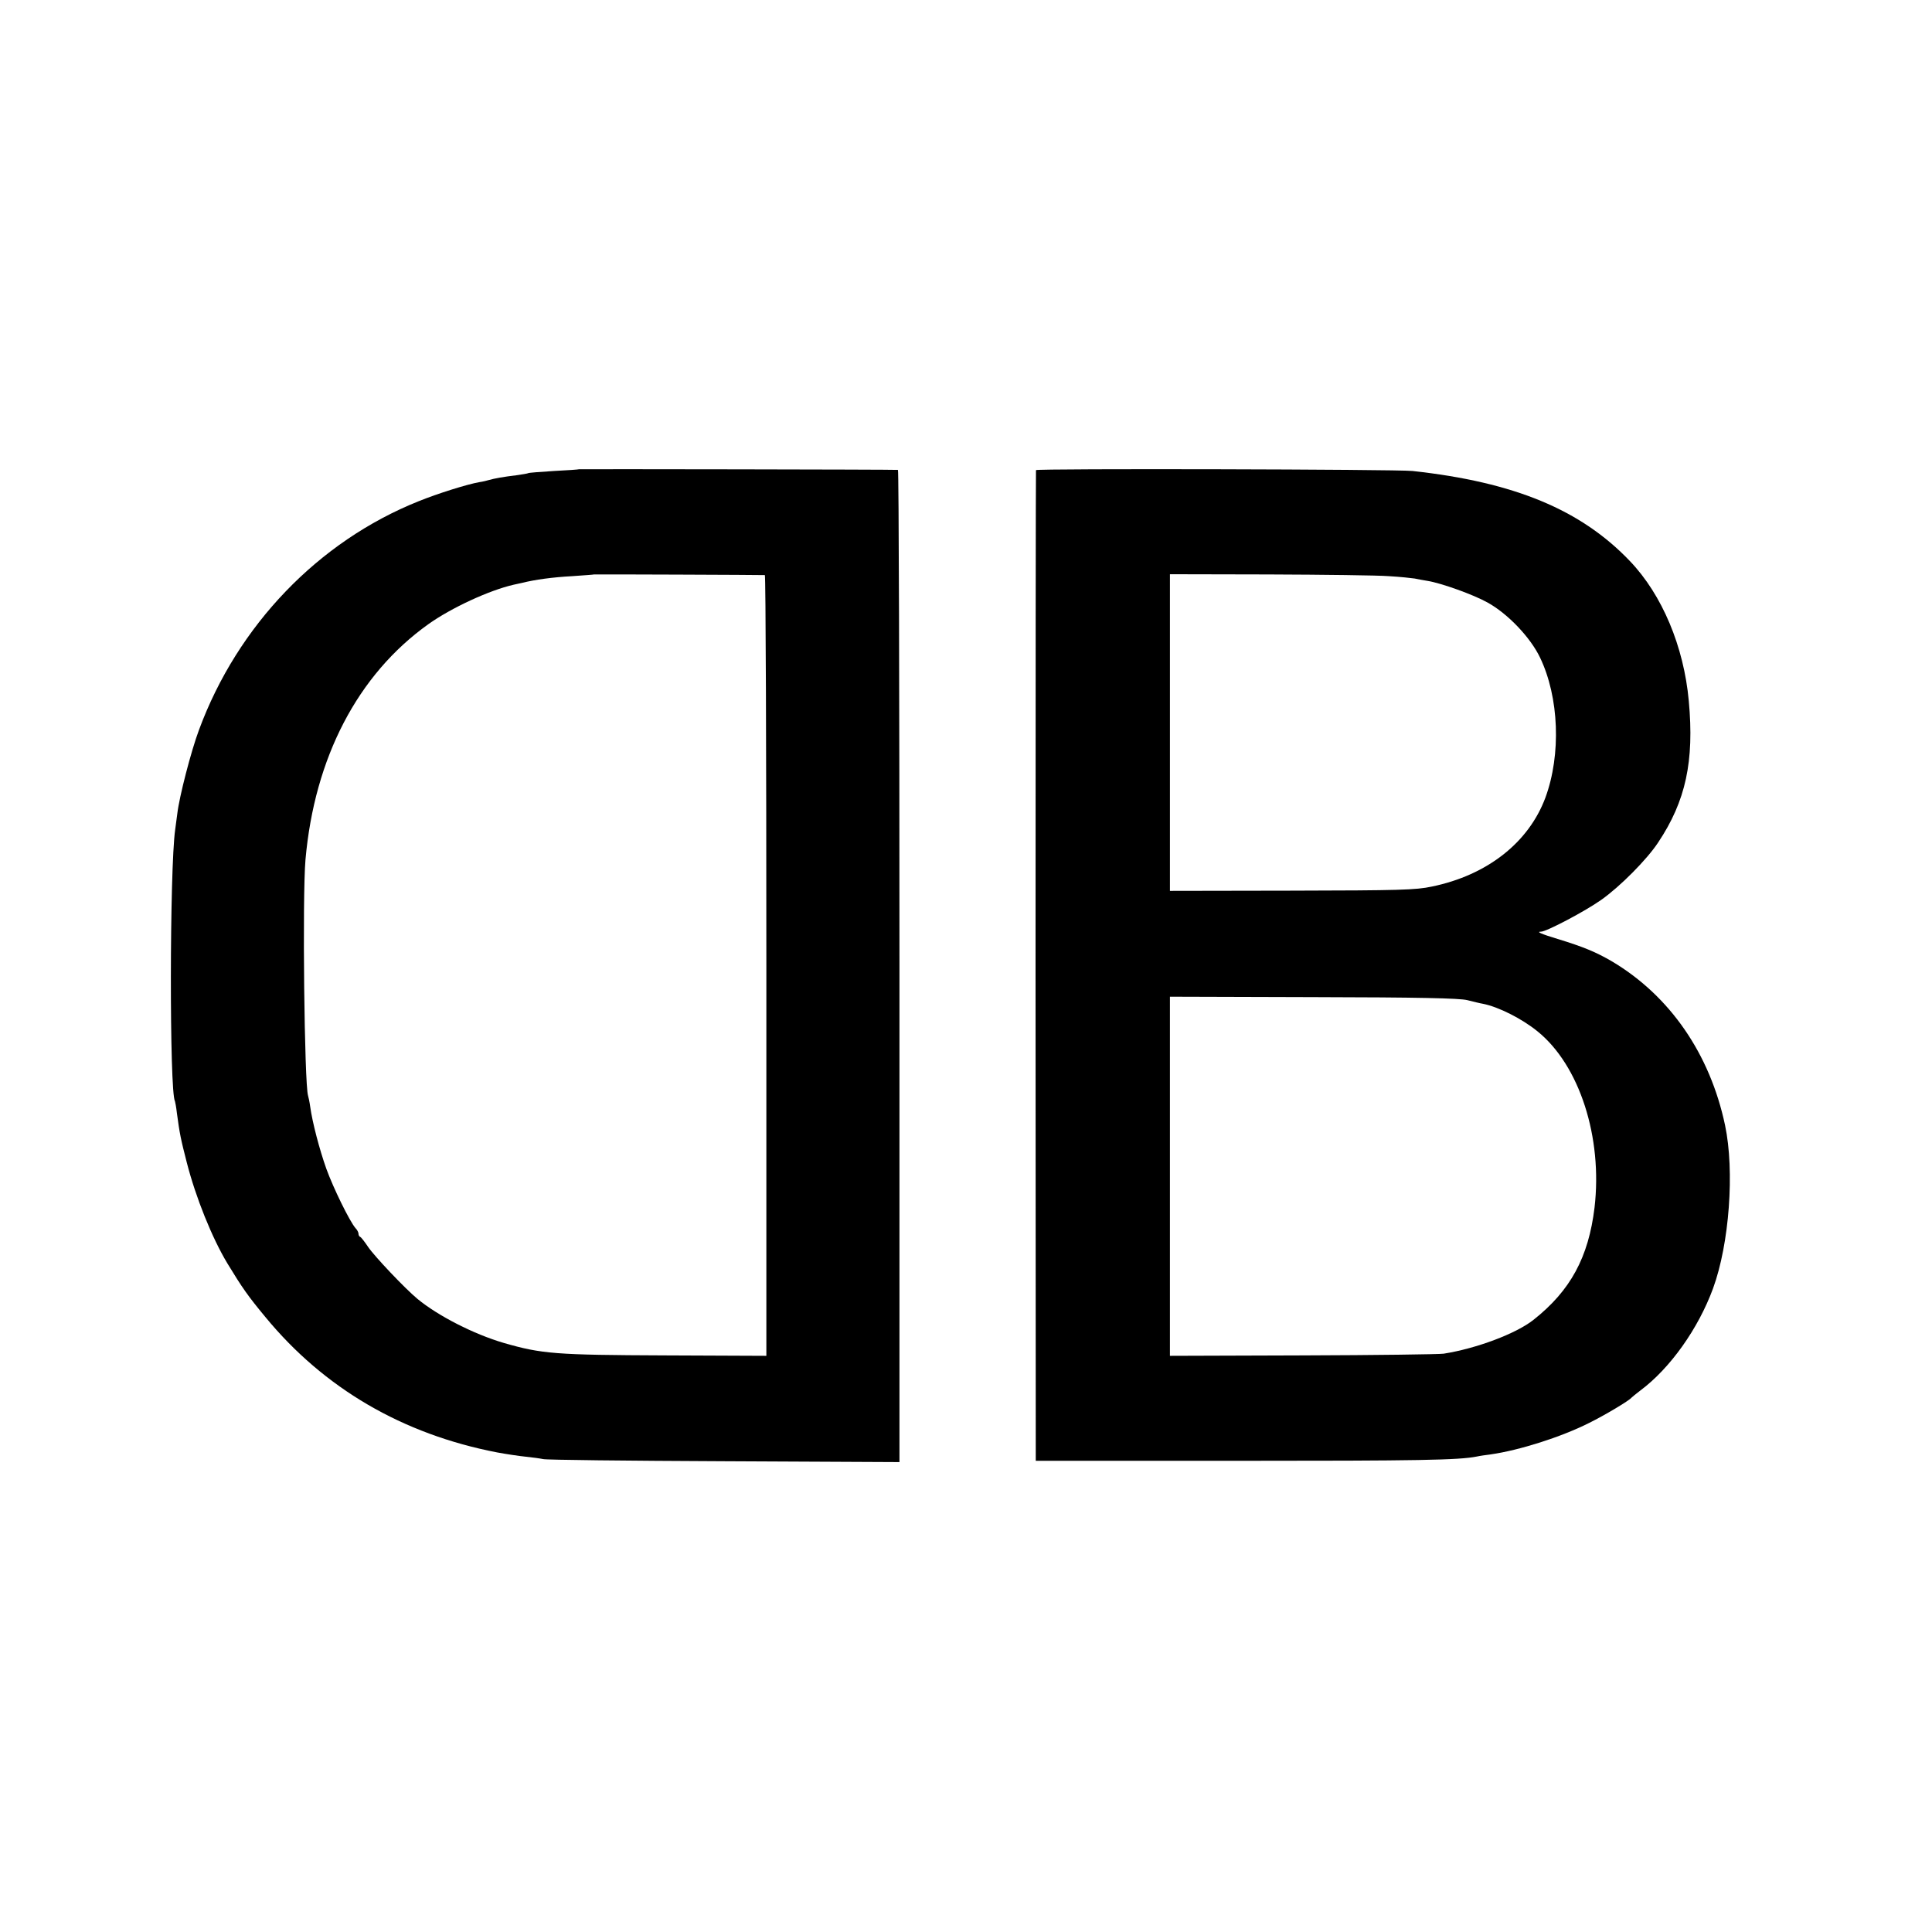 <?xml version="1.0" standalone="no"?>
<!DOCTYPE svg PUBLIC "-//W3C//DTD SVG 20010904//EN"
 "http://www.w3.org/TR/2001/REC-SVG-20010904/DTD/svg10.dtd">
<svg version="1.0" xmlns="http://www.w3.org/2000/svg"
 width="900pt" height="900pt" viewBox="0 0 900 900"
 preserveAspectRatio="xMidYMid meet">
<g transform="translate(0,900) scale(0.1,-0.1)"
fill="#000000" stroke="none">
<path d="M2697 6814 c-1 -1 -53 -5 -116 -8 -63 -4 -117 -8 -120 -10 -3 -2 -28
-6 -56 -10 -59 -7 -103 -15 -127 -22 -10 -3 -30 -8 -45 -10 -57 -10 -194 -53
-283 -89 -467 -187 -843 -578 -1023 -1065 -37 -99 -92 -312 -101 -390 -3 -25
-8 -58 -10 -75 -26 -184 -27 -1222 -1 -1265 1 -3 6 -27 9 -55 13 -97 18 -121
46 -230 42 -164 118 -352 189 -470 70 -115 95 -151 177 -250 273 -332 639
-546 1080 -631 43 -8 104 -17 134 -20 30 -3 66 -8 80 -11 14 -4 393 -8 843
-10 l817 -4 0 2310 c0 1271 -3 2312 -7 2312 -11 2 -1484 4 -1486 3z m866 -493
c4 -1 7 -819 7 -1819 l0 -1818 -472 2 c-511 2 -574 7 -751 58 -140 41 -306
126 -402 205 -58 48 -200 198 -230 242 -16 24 -33 46 -37 47 -5 2 -8 9 -8 15
0 6 -6 18 -14 26 -27 31 -104 188 -136 277 -32 90 -65 216 -75 289 -3 22 -8
45 -10 51 -17 54 -27 923 -12 1099 42 475 243 862 572 1097 108 77 284 158
397 184 10 2 28 6 41 9 60 15 141 26 232 31 55 4 101 7 102 8 1 1 783 -2 796
-3z"/>
<path d="M4826 6810 c-1 -3 -2 -1042 -2 -2310 l1 -2305 940 0 c842 0 1030 3
1115 20 13 3 42 7 65 10 133 19 328 81 457 146 73 36 187 104 198 118 3 3 22
19 42 34 138 103 269 287 338 475 76 208 101 547 56 760 -70 332 -257 603
-526 763 -75 44 -136 69 -254 105 -79 24 -101 34 -77 34 25 0 207 96 280 148
88 62 213 188 265 267 129 193 169 379 143 660 -23 253 -124 494 -274 651
-228 239 -537 368 -1013 420 -73 8 -1751 12 -1754 4z m1644 -494 c53 -3 107
-9 120 -11 14 -3 41 -8 60 -11 63 -10 214 -64 280 -101 94 -52 199 -162 244
-256 89 -185 99 -452 25 -653 -78 -209 -271 -361 -529 -414 -75 -16 -149 -18
-652 -19 l-568 -1 0 737 0 738 462 -1 c255 -1 506 -4 558 -8z m365 -1975 c28
-7 60 -15 73 -17 72 -14 183 -70 255 -129 195 -158 303 -493 265 -820 -28
-232 -112 -387 -284 -523 -80 -64 -266 -134 -419 -158 -22 -3 -318 -7 -657 -8
l-618 -2 0 836 0 837 668 -2 c494 -1 680 -5 717 -14z"/>
</g>
</svg>
